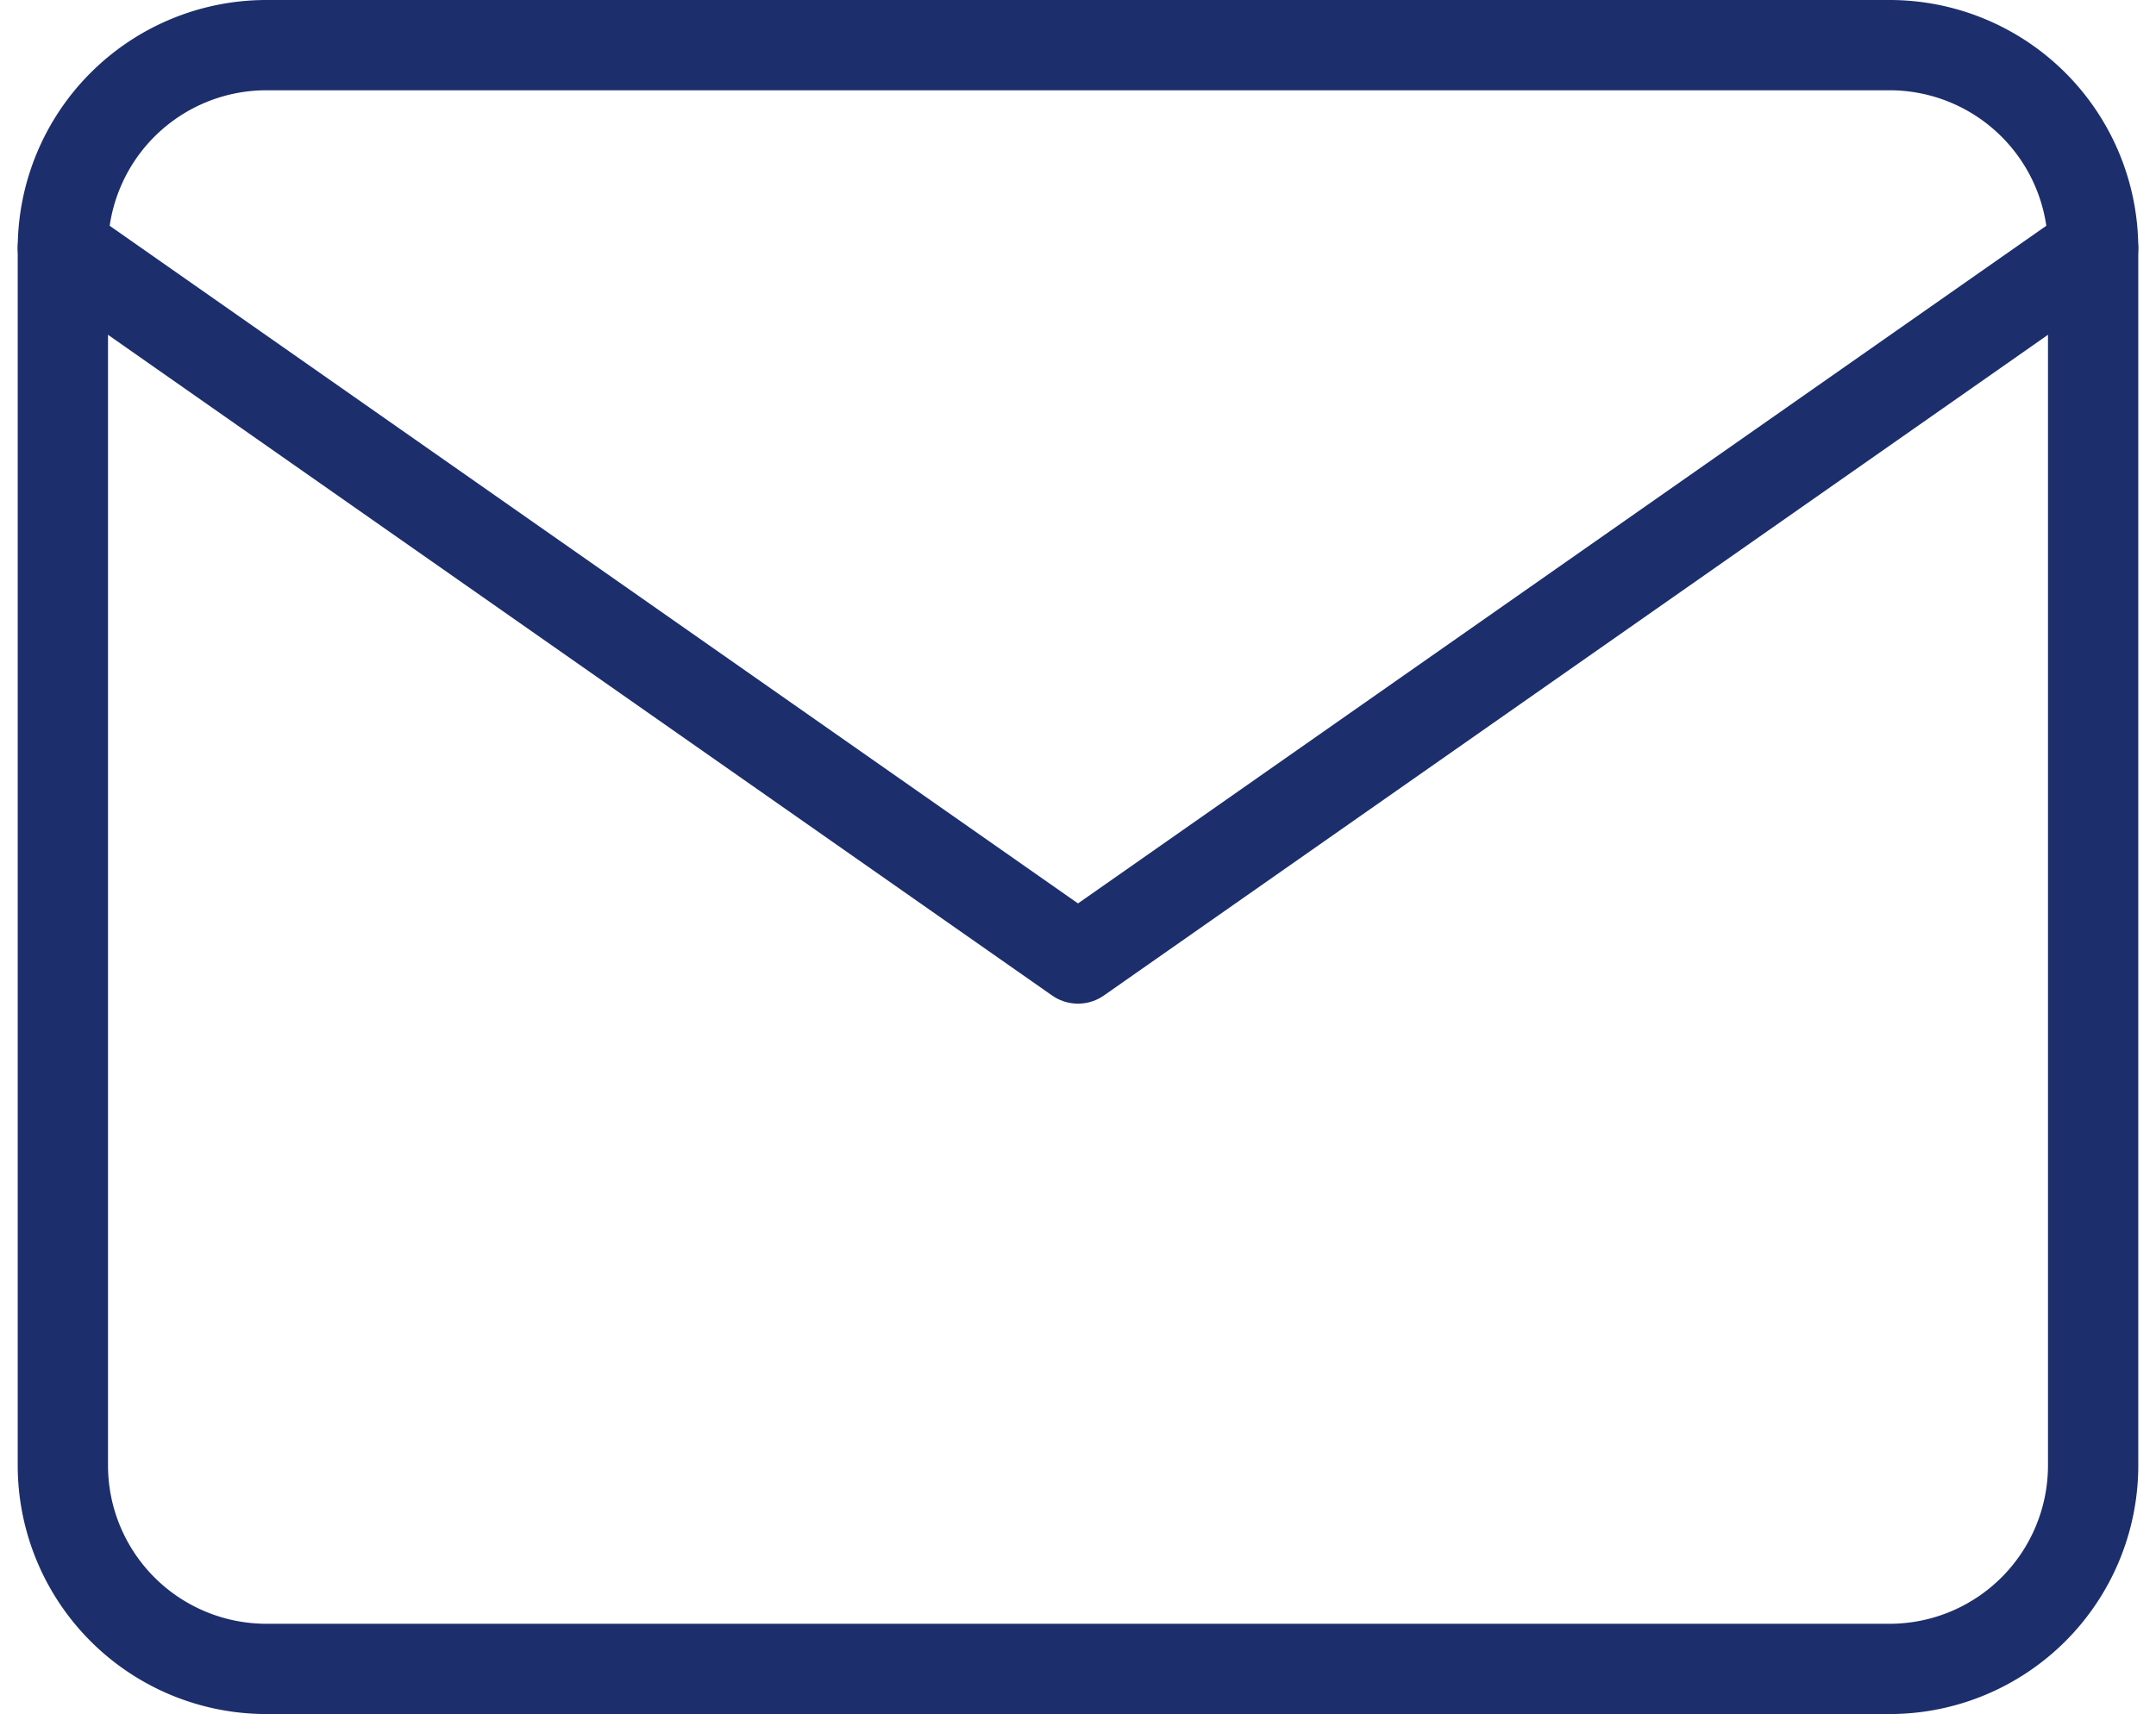 <svg xmlns="http://www.w3.org/2000/svg" width="95.508" height="75.949" viewBox="0 0 95.508 75.949">
  <g id="Icon_feather-mail" data-name="Icon feather-mail" transform="translate(2.785 2)">
    <path id="パス_45" data-name="パス 45" d="M13.994,10h71.95a9.02,9.02,0,0,1,8.994,8.994V72.956a9.02,9.02,0,0,1-8.994,8.994H13.994A9.02,9.02,0,0,1,5,72.956V18.994A9.02,9.02,0,0,1,13.994,10Z" transform="translate(-5 -10)" fill="none" stroke="#1c2e6c" stroke-linecap="round" stroke-linejoin="round" stroke-width="4"/>
    <path id="パス_46" data-name="パス 46" d="M94.937,15,49.969,46.478,5,15" transform="translate(-5 -6.006)" fill="none" stroke="#1c2e6c" stroke-linecap="round" stroke-linejoin="round" stroke-width="4"/>
  </g>
</svg>
